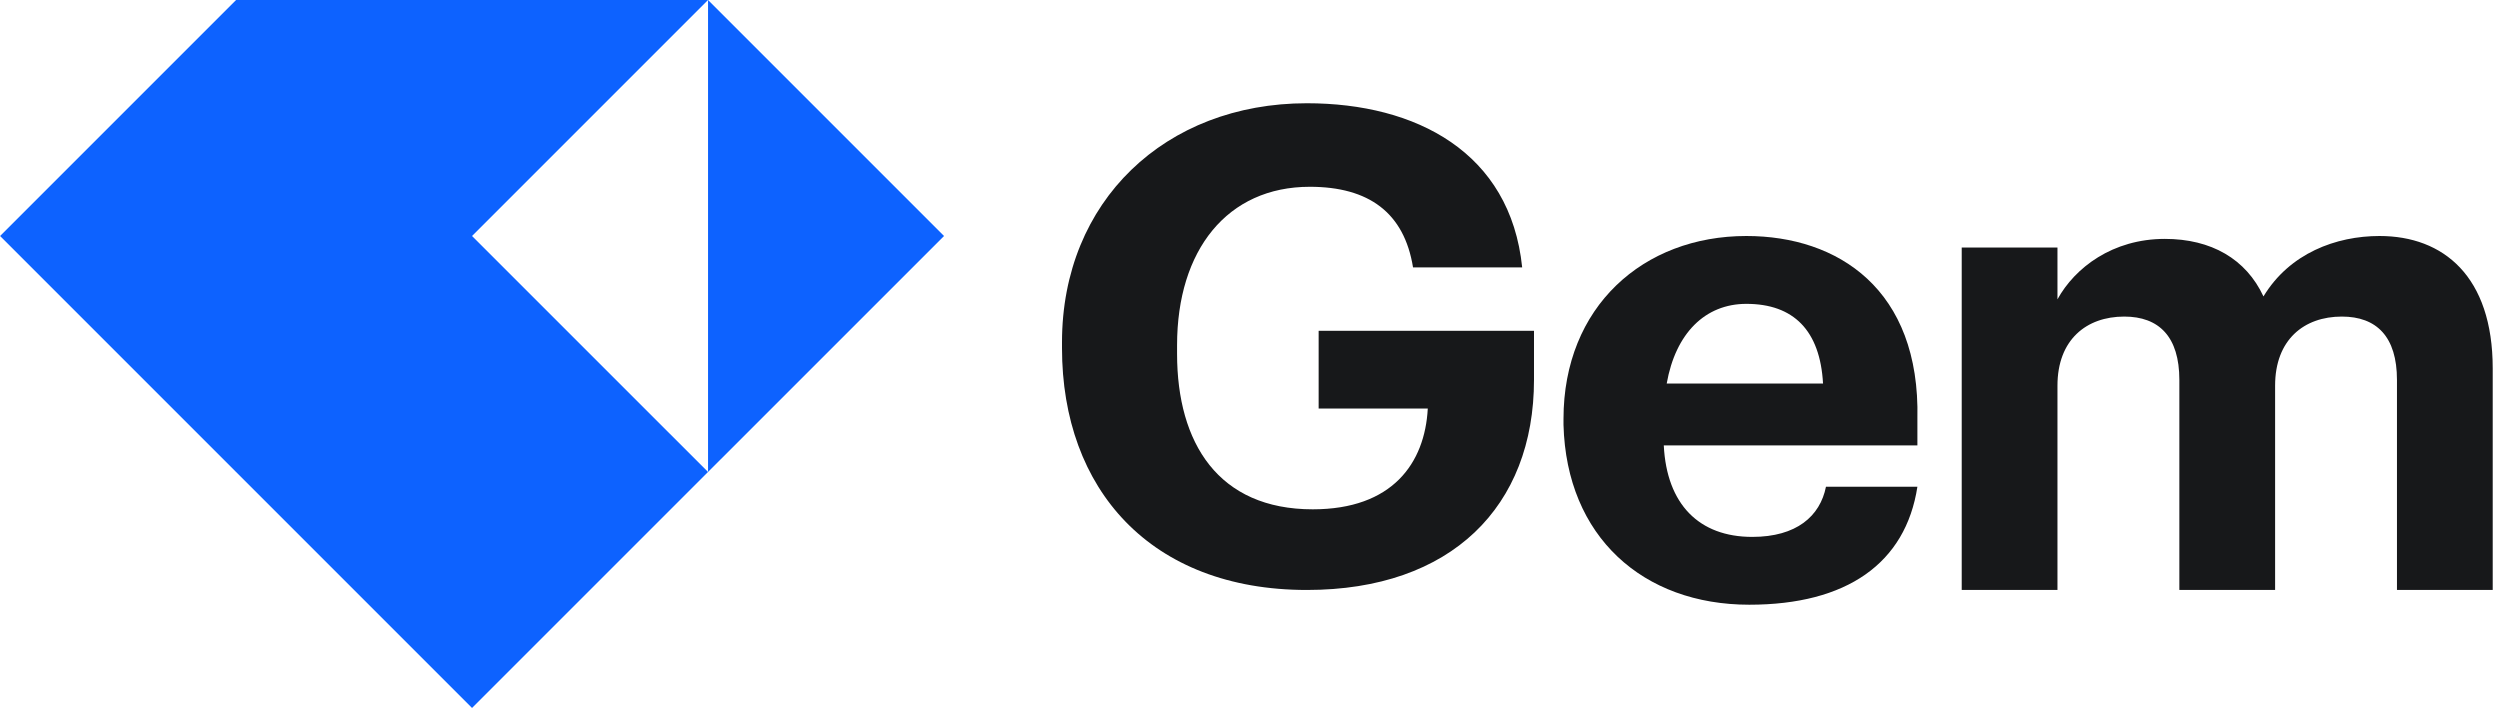 <svg width="70" height="20" viewBox="0 0 70 20" fill="none" xmlns="http://www.w3.org/2000/svg">
<g clip-path="url(#clip0_4742_1438)">
<path fill-rule="evenodd" clip-rule="evenodd" d="M19.825 13.215L13.217 6.608L19.825 0V13.215ZM0.002 6.608L6.61 0H19.825L26.433 6.608L19.825 13.215L13.217 19.823L0.002 6.608Z" fill="#0D62FF"/>
<path d="M54.928 16.519H57.609V10.798C57.609 9.509 58.422 8.864 59.478 8.864C60.453 8.864 61.022 9.428 61.022 10.637V16.519H63.703V10.798C63.703 9.509 64.515 8.864 65.571 8.864C66.546 8.864 67.115 9.428 67.115 10.637V16.519H69.796V10.315C69.796 7.736 68.414 6.608 66.627 6.608C65.409 6.608 64.109 7.091 63.377 8.3C62.89 7.253 61.916 6.689 60.615 6.689C59.153 6.689 58.097 7.494 57.609 8.381V6.93H54.928V16.519Z" fill="#17181A"/>
<path d="M46.668 10.738C46.916 9.334 47.742 8.508 48.898 8.508C50.219 8.508 50.962 9.251 51.045 10.738H46.668ZM48.98 16.932C51.705 16.932 53.357 15.776 53.687 13.629H51.127C50.962 14.454 50.302 15.033 49.063 15.033C47.577 15.033 46.668 14.124 46.586 12.472H53.687V11.729C53.77 8.095 51.458 6.608 48.898 6.608C46.008 6.608 43.778 8.59 43.778 11.729V11.894C43.861 15.033 46.008 16.932 48.98 16.932Z" fill="#17181A"/>
<path d="M36.592 16.519C40.639 16.519 42.952 14.181 42.952 10.633V9.262H36.922V11.439H39.978C39.896 12.971 38.987 14.261 36.757 14.261C34.114 14.261 32.958 12.407 32.958 9.907V9.665C32.958 7.004 34.362 5.23 36.675 5.23C38.326 5.23 39.318 5.955 39.565 7.488H42.621C42.291 4.262 39.648 2.891 36.592 2.891C32.627 2.891 29.736 5.633 29.736 9.584V9.746C29.736 13.697 32.214 16.519 36.592 16.519Z" fill="#17181A"/>
</g>
<defs>
<clipPath id="clip0_4742_1438">
<rect width="70" height="20" fill="white" transform="translate(0.001)"/>
</clipPath>
</defs>
</svg>
